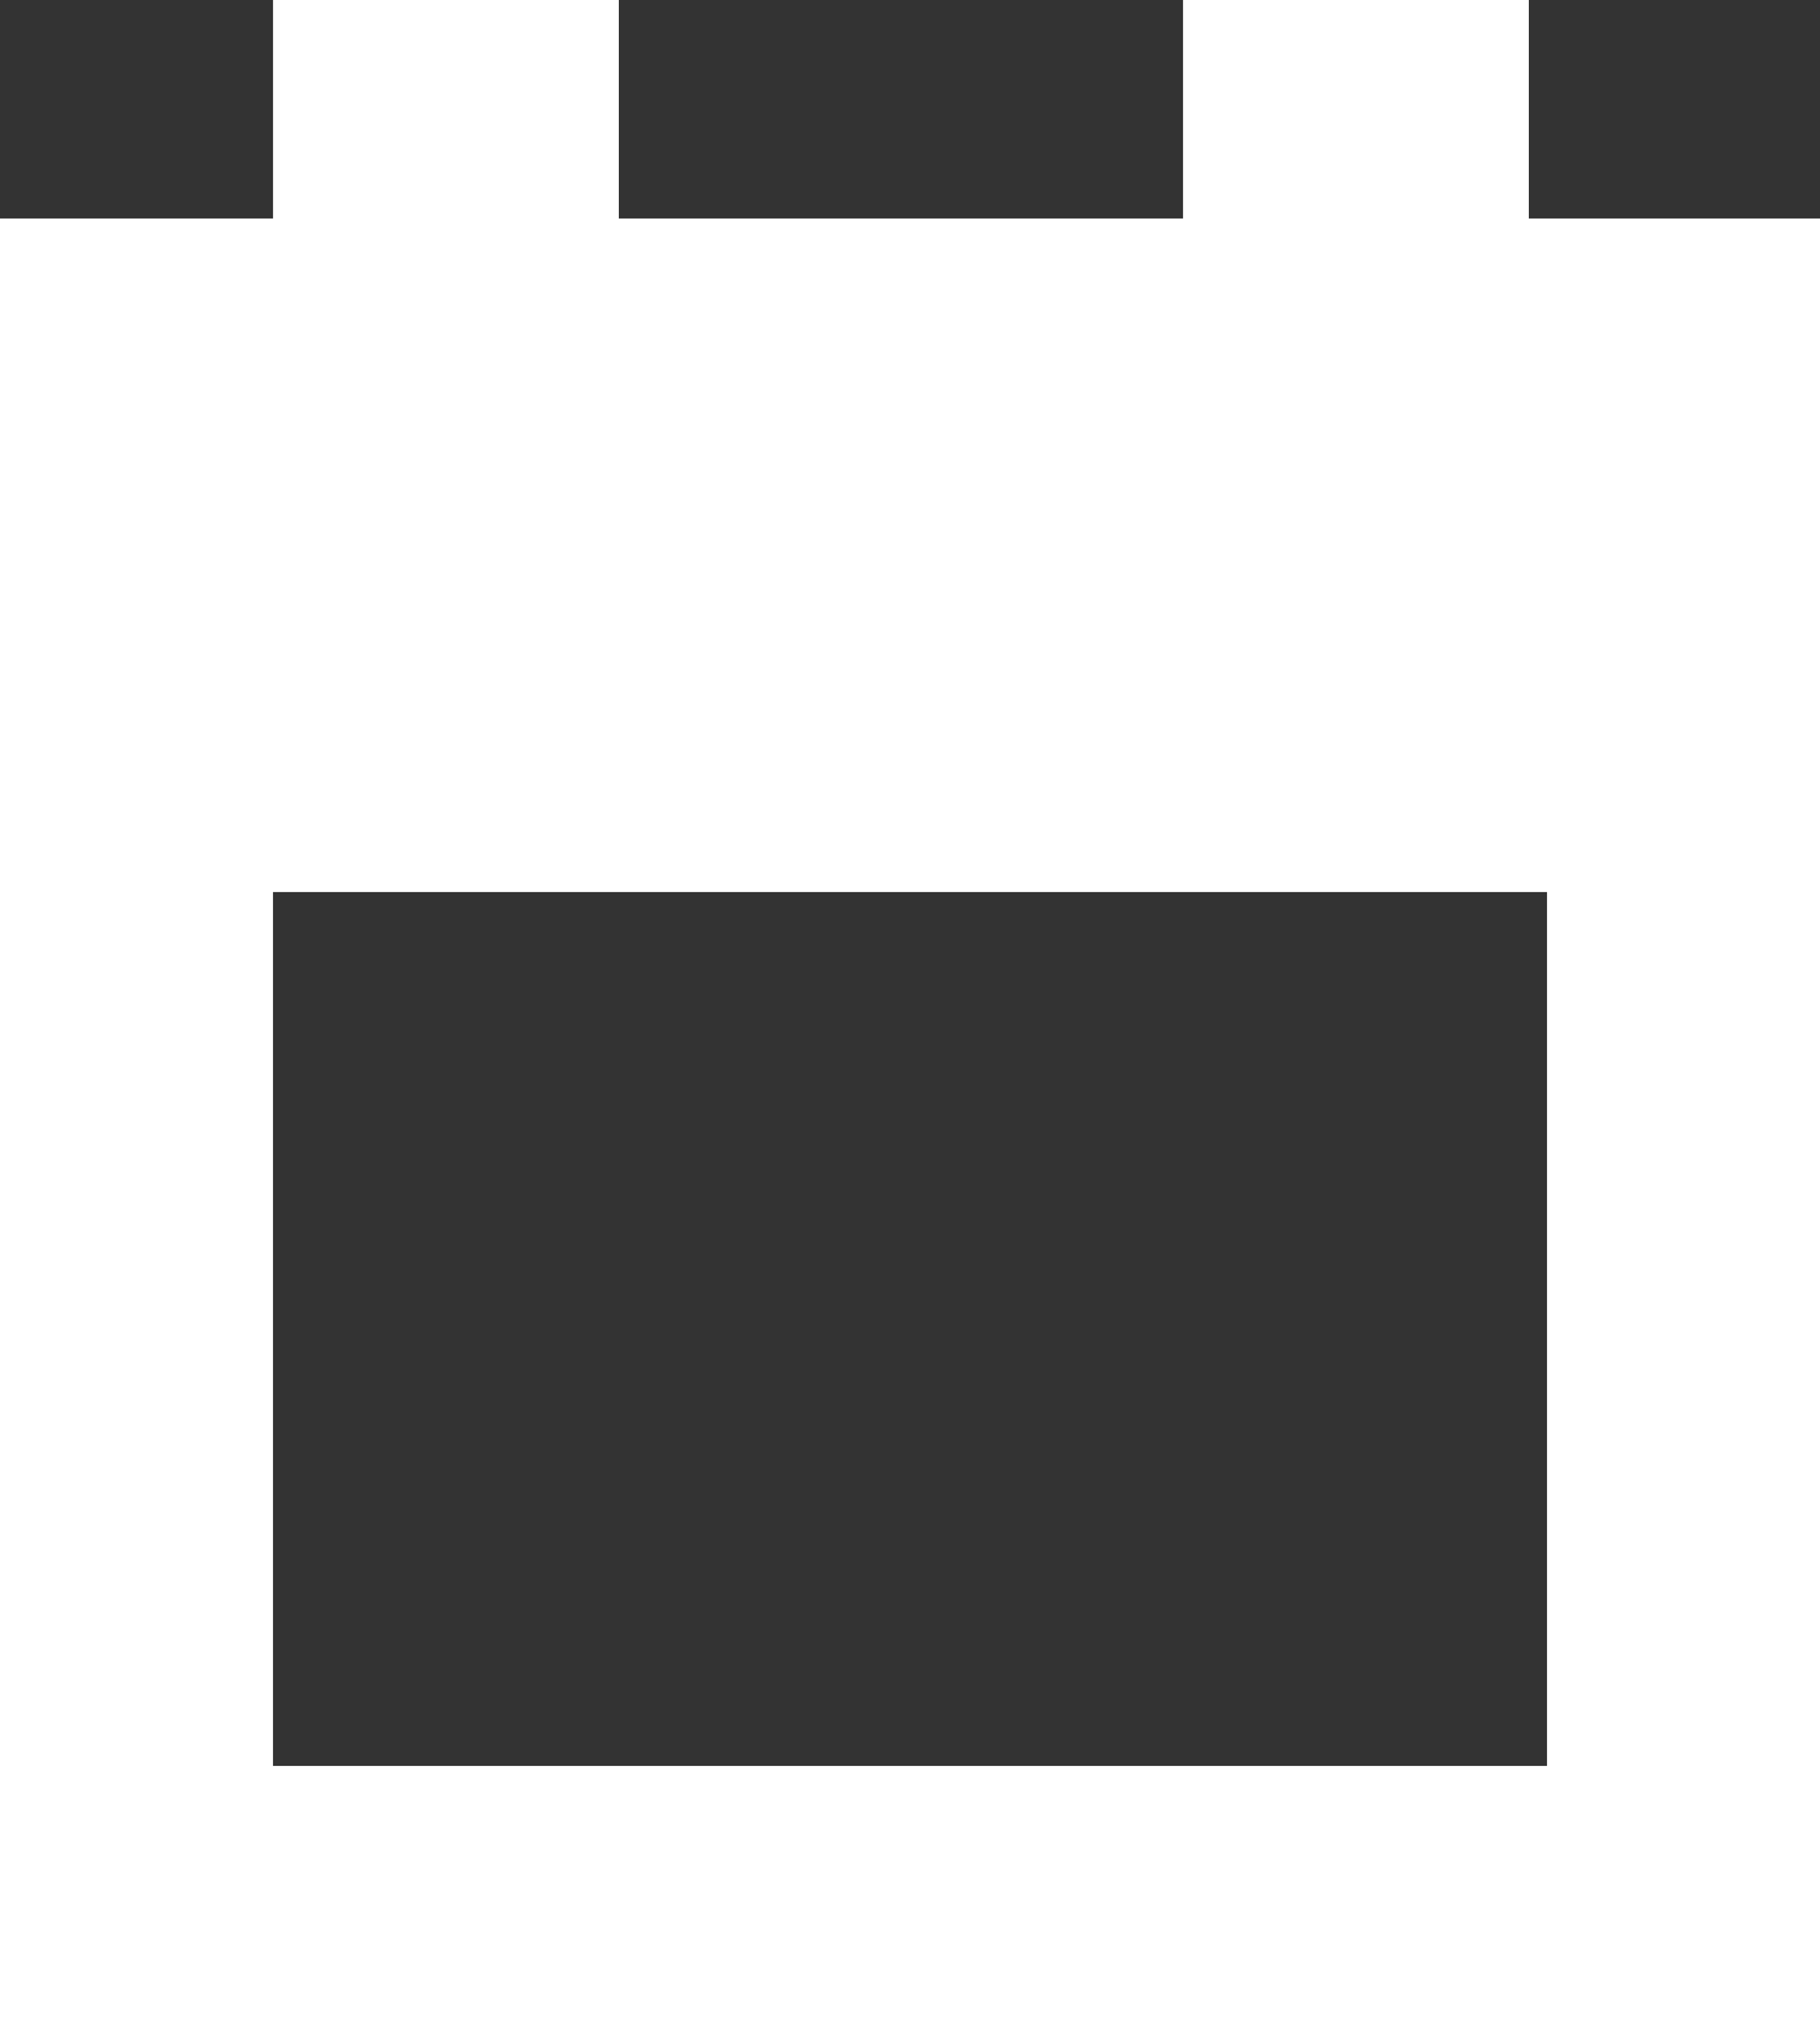 <?xml version="1.0" encoding="UTF-8"?> <svg xmlns="http://www.w3.org/2000/svg" width="100" height="112" viewBox="0 0 100 112" fill="none"><rect x="0" y="0" width="100" height="112" fill="#333333" stroke="none"/><path fill-rule="evenodd" clip-rule="evenodd" d="M15 0H34V12H65V0H84V12H85H100V27V49V97V112H85H15H0V97V49V27V12H15V0ZM85 49H15V97H85V49Z" fill="white"></path></svg> 